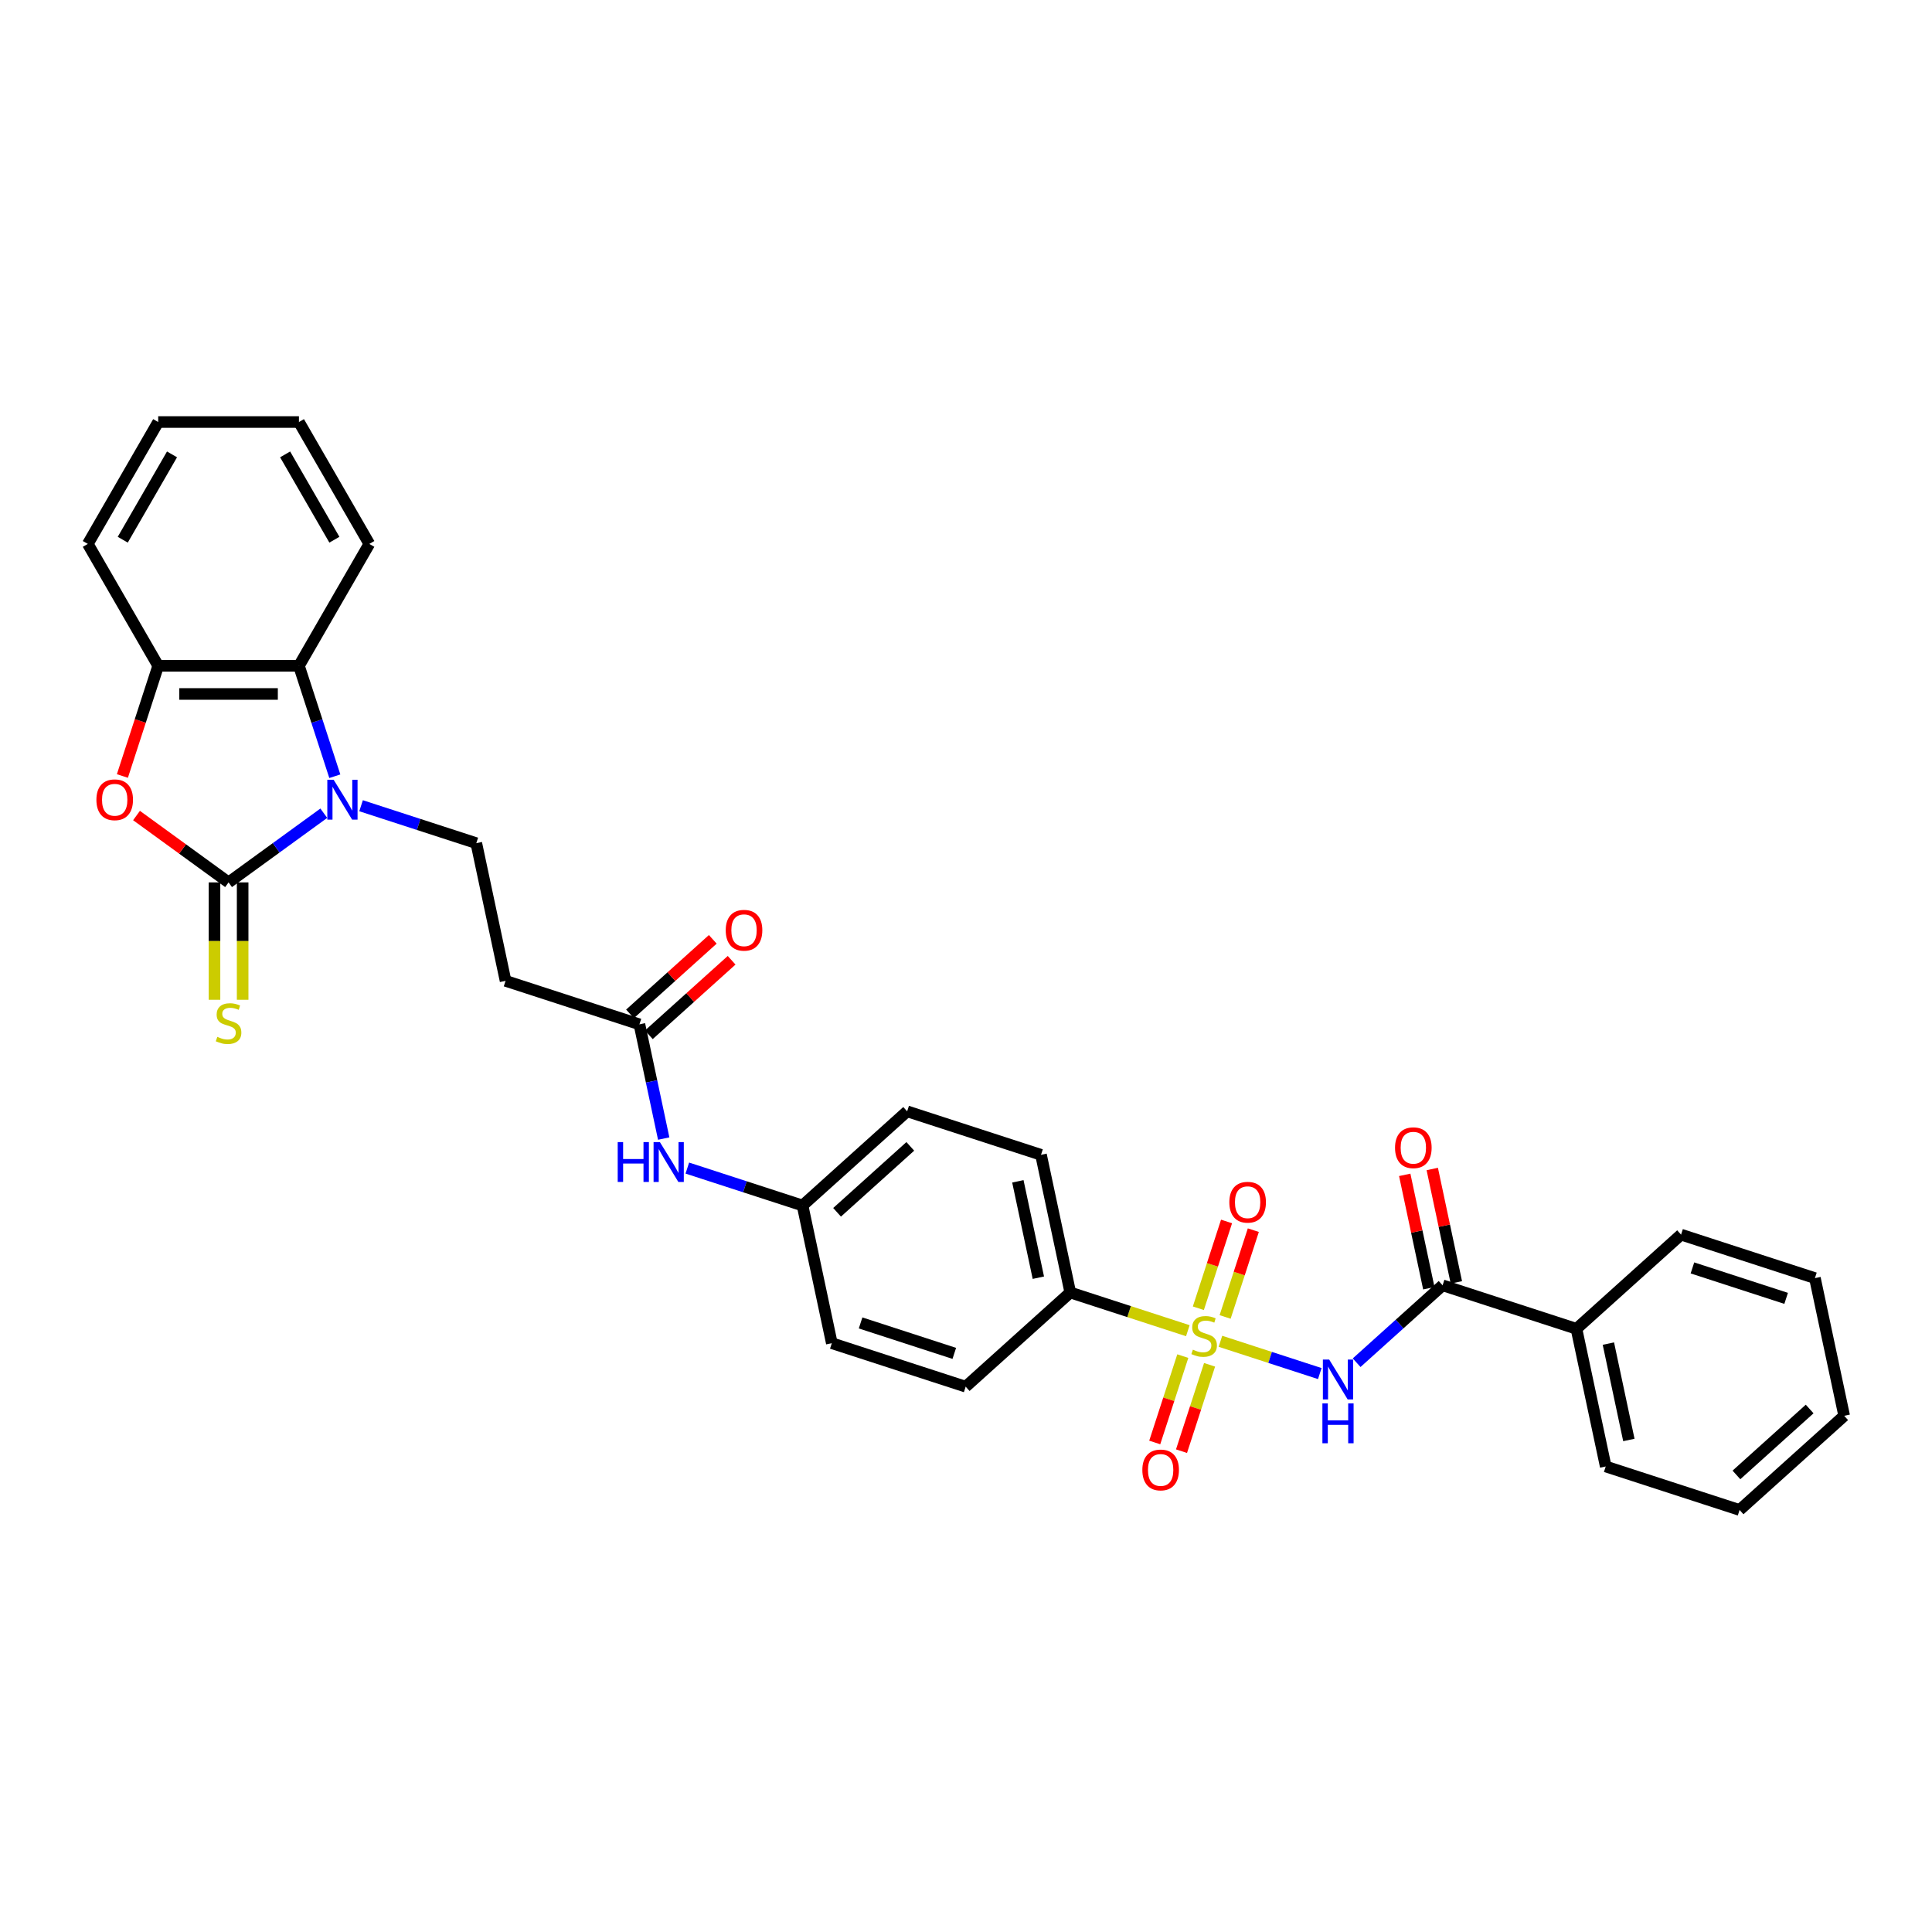 <?xml version='1.0' encoding='iso-8859-1'?>
<svg version='1.1' baseProfile='full'
              xmlns='http://www.w3.org/2000/svg'
                      xmlns:rdkit='http://www.rdkit.org/xml'
                      xmlns:xlink='http://www.w3.org/1999/xlink'
                  xml:space='preserve'
width='1000px' height='1000px' viewBox='0 0 1000 1000'>
<!-- END OF HEADER -->
<rect style='opacity:1.0;fill:#FFFFFF;stroke:none' width='1000' height='1000' x='0' y='0'> </rect>
<path class='bond-2' d='M 631.695,694.249 L 657.409,702.604' style='fill:none;fill-rule:evenodd;stroke:#CCCC00;stroke-width:6px;stroke-linecap:butt;stroke-linejoin:miter;stroke-opacity:1' />
<path class='bond-2' d='M 657.409,702.604 L 683.122,710.959' style='fill:none;fill-rule:evenodd;stroke:#0000FF;stroke-width:6px;stroke-linecap:butt;stroke-linejoin:miter;stroke-opacity:1' />
<path class='bond-8' d='M 614.823,688.767 L 584.398,678.881' style='fill:none;fill-rule:evenodd;stroke:#CCCC00;stroke-width:6px;stroke-linecap:butt;stroke-linejoin:miter;stroke-opacity:1' />
<path class='bond-8' d='M 584.398,678.881 L 553.972,668.996' style='fill:none;fill-rule:evenodd;stroke:#000000;stroke-width:6px;stroke-linecap:butt;stroke-linejoin:miter;stroke-opacity:1' />
<path class='bond-12' d='M 612.216,701.919 L 604.954,724.271' style='fill:none;fill-rule:evenodd;stroke:#CCCC00;stroke-width:6px;stroke-linecap:butt;stroke-linejoin:miter;stroke-opacity:1' />
<path class='bond-12' d='M 604.954,724.271 L 597.691,746.623' style='fill:none;fill-rule:evenodd;stroke:#FF0000;stroke-width:6px;stroke-linecap:butt;stroke-linejoin:miter;stroke-opacity:1' />
<path class='bond-12' d='M 626.074,706.421 L 618.811,728.773' style='fill:none;fill-rule:evenodd;stroke:#CCCC00;stroke-width:6px;stroke-linecap:butt;stroke-linejoin:miter;stroke-opacity:1' />
<path class='bond-12' d='M 618.811,728.773 L 611.549,751.125' style='fill:none;fill-rule:evenodd;stroke:#FF0000;stroke-width:6px;stroke-linecap:butt;stroke-linejoin:miter;stroke-opacity:1' />
<path class='bond-13' d='M 634.122,681.651 L 641.42,659.19' style='fill:none;fill-rule:evenodd;stroke:#CCCC00;stroke-width:6px;stroke-linecap:butt;stroke-linejoin:miter;stroke-opacity:1' />
<path class='bond-13' d='M 641.42,659.19 L 648.718,636.729' style='fill:none;fill-rule:evenodd;stroke:#FF0000;stroke-width:6px;stroke-linecap:butt;stroke-linejoin:miter;stroke-opacity:1' />
<path class='bond-13' d='M 620.265,677.149 L 627.563,654.688' style='fill:none;fill-rule:evenodd;stroke:#CCCC00;stroke-width:6px;stroke-linecap:butt;stroke-linejoin:miter;stroke-opacity:1' />
<path class='bond-13' d='M 627.563,654.688 L 634.861,632.226' style='fill:none;fill-rule:evenodd;stroke:#FF0000;stroke-width:6px;stroke-linecap:butt;stroke-linejoin:miter;stroke-opacity:1' />
<path class='bond-0' d='M 118.307,456.733 L 142.953,438.827' style='fill:none;fill-rule:evenodd;stroke:#000000;stroke-width:6px;stroke-linecap:butt;stroke-linejoin:miter;stroke-opacity:1' />
<path class='bond-0' d='M 142.953,438.827 L 167.6,420.92' style='fill:none;fill-rule:evenodd;stroke:#0000FF;stroke-width:6px;stroke-linecap:butt;stroke-linejoin:miter;stroke-opacity:1' />
<path class='bond-3' d='M 118.307,456.733 L 94.484,439.425' style='fill:none;fill-rule:evenodd;stroke:#000000;stroke-width:6px;stroke-linecap:butt;stroke-linejoin:miter;stroke-opacity:1' />
<path class='bond-3' d='M 94.484,439.425 L 70.66,422.116' style='fill:none;fill-rule:evenodd;stroke:#FF0000;stroke-width:6px;stroke-linecap:butt;stroke-linejoin:miter;stroke-opacity:1' />
<path class='bond-10' d='M 111.022,456.733 L 111.022,487.106' style='fill:none;fill-rule:evenodd;stroke:#000000;stroke-width:6px;stroke-linecap:butt;stroke-linejoin:miter;stroke-opacity:1' />
<path class='bond-10' d='M 111.022,487.106 L 111.022,517.478' style='fill:none;fill-rule:evenodd;stroke:#CCCC00;stroke-width:6px;stroke-linecap:butt;stroke-linejoin:miter;stroke-opacity:1' />
<path class='bond-10' d='M 125.592,456.733 L 125.592,487.106' style='fill:none;fill-rule:evenodd;stroke:#000000;stroke-width:6px;stroke-linecap:butt;stroke-linejoin:miter;stroke-opacity:1' />
<path class='bond-10' d='M 125.592,487.106 L 125.592,517.478' style='fill:none;fill-rule:evenodd;stroke:#CCCC00;stroke-width:6px;stroke-linecap:butt;stroke-linejoin:miter;stroke-opacity:1' />
<path class='bond-1' d='M 186.891,417.046 L 216.712,426.735' style='fill:none;fill-rule:evenodd;stroke:#0000FF;stroke-width:6px;stroke-linecap:butt;stroke-linejoin:miter;stroke-opacity:1' />
<path class='bond-1' d='M 216.712,426.735 L 246.532,436.425' style='fill:none;fill-rule:evenodd;stroke:#000000;stroke-width:6px;stroke-linecap:butt;stroke-linejoin:miter;stroke-opacity:1' />
<path class='bond-5' d='M 173.302,401.775 L 164.017,373.2' style='fill:none;fill-rule:evenodd;stroke:#0000FF;stroke-width:6px;stroke-linecap:butt;stroke-linejoin:miter;stroke-opacity:1' />
<path class='bond-5' d='M 164.017,373.2 L 154.733,344.625' style='fill:none;fill-rule:evenodd;stroke:#000000;stroke-width:6px;stroke-linecap:butt;stroke-linejoin:miter;stroke-opacity:1' />
<path class='bond-4' d='M 702.191,705.336 L 724.438,685.304' style='fill:none;fill-rule:evenodd;stroke:#0000FF;stroke-width:6px;stroke-linecap:butt;stroke-linejoin:miter;stroke-opacity:1' />
<path class='bond-4' d='M 724.438,685.304 L 746.686,665.273' style='fill:none;fill-rule:evenodd;stroke:#000000;stroke-width:6px;stroke-linecap:butt;stroke-linejoin:miter;stroke-opacity:1' />
<path class='bond-34' d='M 63.35,401.658 L 72.615,373.142' style='fill:none;fill-rule:evenodd;stroke:#FF0000;stroke-width:6px;stroke-linecap:butt;stroke-linejoin:miter;stroke-opacity:1' />
<path class='bond-34' d='M 72.615,373.142 L 81.881,344.625' style='fill:none;fill-rule:evenodd;stroke:#000000;stroke-width:6px;stroke-linecap:butt;stroke-linejoin:miter;stroke-opacity:1' />
<path class='bond-15' d='M 753.812,663.758 L 747.575,634.415' style='fill:none;fill-rule:evenodd;stroke:#000000;stroke-width:6px;stroke-linecap:butt;stroke-linejoin:miter;stroke-opacity:1' />
<path class='bond-15' d='M 747.575,634.415 L 741.337,605.072' style='fill:none;fill-rule:evenodd;stroke:#FF0000;stroke-width:6px;stroke-linecap:butt;stroke-linejoin:miter;stroke-opacity:1' />
<path class='bond-15' d='M 739.56,666.788 L 733.322,637.445' style='fill:none;fill-rule:evenodd;stroke:#000000;stroke-width:6px;stroke-linecap:butt;stroke-linejoin:miter;stroke-opacity:1' />
<path class='bond-15' d='M 733.322,637.445 L 727.085,608.102' style='fill:none;fill-rule:evenodd;stroke:#FF0000;stroke-width:6px;stroke-linecap:butt;stroke-linejoin:miter;stroke-opacity:1' />
<path class='bond-16' d='M 746.686,665.273 L 815.972,687.786' style='fill:none;fill-rule:evenodd;stroke:#000000;stroke-width:6px;stroke-linecap:butt;stroke-linejoin:miter;stroke-opacity:1' />
<path class='bond-6' d='M 154.733,344.625 L 81.881,344.625' style='fill:none;fill-rule:evenodd;stroke:#000000;stroke-width:6px;stroke-linecap:butt;stroke-linejoin:miter;stroke-opacity:1' />
<path class='bond-6' d='M 143.805,359.196 L 92.808,359.196' style='fill:none;fill-rule:evenodd;stroke:#000000;stroke-width:6px;stroke-linecap:butt;stroke-linejoin:miter;stroke-opacity:1' />
<path class='bond-23' d='M 154.733,344.625 L 191.159,281.533' style='fill:none;fill-rule:evenodd;stroke:#000000;stroke-width:6px;stroke-linecap:butt;stroke-linejoin:miter;stroke-opacity:1' />
<path class='bond-24' d='M 81.881,344.625 L 45.455,281.533' style='fill:none;fill-rule:evenodd;stroke:#000000;stroke-width:6px;stroke-linecap:butt;stroke-linejoin:miter;stroke-opacity:1' />
<path class='bond-7' d='M 246.532,436.425 L 261.679,507.685' style='fill:none;fill-rule:evenodd;stroke:#000000;stroke-width:6px;stroke-linecap:butt;stroke-linejoin:miter;stroke-opacity:1' />
<path class='bond-18' d='M 553.972,668.996 L 538.826,597.735' style='fill:none;fill-rule:evenodd;stroke:#000000;stroke-width:6px;stroke-linecap:butt;stroke-linejoin:miter;stroke-opacity:1' />
<path class='bond-18' d='M 537.448,661.336 L 526.846,611.454' style='fill:none;fill-rule:evenodd;stroke:#000000;stroke-width:6px;stroke-linecap:butt;stroke-linejoin:miter;stroke-opacity:1' />
<path class='bond-19' d='M 553.972,668.996 L 499.833,717.743' style='fill:none;fill-rule:evenodd;stroke:#000000;stroke-width:6px;stroke-linecap:butt;stroke-linejoin:miter;stroke-opacity:1' />
<path class='bond-9' d='M 330.966,530.197 L 337.249,559.759' style='fill:none;fill-rule:evenodd;stroke:#000000;stroke-width:6px;stroke-linecap:butt;stroke-linejoin:miter;stroke-opacity:1' />
<path class='bond-9' d='M 337.249,559.759 L 343.533,589.321' style='fill:none;fill-rule:evenodd;stroke:#0000FF;stroke-width:6px;stroke-linecap:butt;stroke-linejoin:miter;stroke-opacity:1' />
<path class='bond-11' d='M 330.966,530.197 L 261.679,507.685' style='fill:none;fill-rule:evenodd;stroke:#000000;stroke-width:6px;stroke-linecap:butt;stroke-linejoin:miter;stroke-opacity:1' />
<path class='bond-17' d='M 335.84,535.611 L 357.264,516.321' style='fill:none;fill-rule:evenodd;stroke:#000000;stroke-width:6px;stroke-linecap:butt;stroke-linejoin:miter;stroke-opacity:1' />
<path class='bond-17' d='M 357.264,516.321 L 378.688,497.031' style='fill:none;fill-rule:evenodd;stroke:#FF0000;stroke-width:6px;stroke-linecap:butt;stroke-linejoin:miter;stroke-opacity:1' />
<path class='bond-17' d='M 326.091,524.783 L 347.515,505.493' style='fill:none;fill-rule:evenodd;stroke:#000000;stroke-width:6px;stroke-linecap:butt;stroke-linejoin:miter;stroke-opacity:1' />
<path class='bond-17' d='M 347.515,505.493 L 368.939,486.203' style='fill:none;fill-rule:evenodd;stroke:#FF0000;stroke-width:6px;stroke-linecap:butt;stroke-linejoin:miter;stroke-opacity:1' />
<path class='bond-14' d='M 355.758,604.592 L 385.579,614.281' style='fill:none;fill-rule:evenodd;stroke:#0000FF;stroke-width:6px;stroke-linecap:butt;stroke-linejoin:miter;stroke-opacity:1' />
<path class='bond-14' d='M 385.579,614.281 L 415.399,623.97' style='fill:none;fill-rule:evenodd;stroke:#000000;stroke-width:6px;stroke-linecap:butt;stroke-linejoin:miter;stroke-opacity:1' />
<path class='bond-25' d='M 815.972,687.786 L 831.119,759.046' style='fill:none;fill-rule:evenodd;stroke:#000000;stroke-width:6px;stroke-linecap:butt;stroke-linejoin:miter;stroke-opacity:1' />
<path class='bond-25' d='M 832.496,695.445 L 843.099,745.328' style='fill:none;fill-rule:evenodd;stroke:#000000;stroke-width:6px;stroke-linecap:butt;stroke-linejoin:miter;stroke-opacity:1' />
<path class='bond-26' d='M 815.972,687.786 L 870.112,639.038' style='fill:none;fill-rule:evenodd;stroke:#000000;stroke-width:6px;stroke-linecap:butt;stroke-linejoin:miter;stroke-opacity:1' />
<path class='bond-22' d='M 538.826,597.735 L 469.539,575.223' style='fill:none;fill-rule:evenodd;stroke:#000000;stroke-width:6px;stroke-linecap:butt;stroke-linejoin:miter;stroke-opacity:1' />
<path class='bond-21' d='M 499.833,717.743 L 430.546,695.231' style='fill:none;fill-rule:evenodd;stroke:#000000;stroke-width:6px;stroke-linecap:butt;stroke-linejoin:miter;stroke-opacity:1' />
<path class='bond-21' d='M 493.942,700.509 L 445.442,684.75' style='fill:none;fill-rule:evenodd;stroke:#000000;stroke-width:6px;stroke-linecap:butt;stroke-linejoin:miter;stroke-opacity:1' />
<path class='bond-20' d='M 415.399,623.97 L 430.546,695.231' style='fill:none;fill-rule:evenodd;stroke:#000000;stroke-width:6px;stroke-linecap:butt;stroke-linejoin:miter;stroke-opacity:1' />
<path class='bond-32' d='M 415.399,623.97 L 469.539,575.223' style='fill:none;fill-rule:evenodd;stroke:#000000;stroke-width:6px;stroke-linecap:butt;stroke-linejoin:miter;stroke-opacity:1' />
<path class='bond-32' d='M 433.27,627.486 L 471.168,593.363' style='fill:none;fill-rule:evenodd;stroke:#000000;stroke-width:6px;stroke-linecap:butt;stroke-linejoin:miter;stroke-opacity:1' />
<path class='bond-27' d='M 191.159,281.533 L 154.733,218.441' style='fill:none;fill-rule:evenodd;stroke:#000000;stroke-width:6px;stroke-linecap:butt;stroke-linejoin:miter;stroke-opacity:1' />
<path class='bond-27' d='M 173.077,279.355 L 147.579,235.191' style='fill:none;fill-rule:evenodd;stroke:#000000;stroke-width:6px;stroke-linecap:butt;stroke-linejoin:miter;stroke-opacity:1' />
<path class='bond-35' d='M 45.455,281.533 L 81.881,218.441' style='fill:none;fill-rule:evenodd;stroke:#000000;stroke-width:6px;stroke-linecap:butt;stroke-linejoin:miter;stroke-opacity:1' />
<path class='bond-35' d='M 63.537,279.355 L 89.035,235.191' style='fill:none;fill-rule:evenodd;stroke:#000000;stroke-width:6px;stroke-linecap:butt;stroke-linejoin:miter;stroke-opacity:1' />
<path class='bond-30' d='M 831.119,759.046 L 900.406,781.559' style='fill:none;fill-rule:evenodd;stroke:#000000;stroke-width:6px;stroke-linecap:butt;stroke-linejoin:miter;stroke-opacity:1' />
<path class='bond-29' d='M 870.112,639.038 L 939.399,661.551' style='fill:none;fill-rule:evenodd;stroke:#000000;stroke-width:6px;stroke-linecap:butt;stroke-linejoin:miter;stroke-opacity:1' />
<path class='bond-29' d='M 876.002,656.272 L 924.503,672.031' style='fill:none;fill-rule:evenodd;stroke:#000000;stroke-width:6px;stroke-linecap:butt;stroke-linejoin:miter;stroke-opacity:1' />
<path class='bond-28' d='M 154.733,218.441 L 81.881,218.441' style='fill:none;fill-rule:evenodd;stroke:#000000;stroke-width:6px;stroke-linecap:butt;stroke-linejoin:miter;stroke-opacity:1' />
<path class='bond-31' d='M 939.399,661.551 L 954.545,732.811' style='fill:none;fill-rule:evenodd;stroke:#000000;stroke-width:6px;stroke-linecap:butt;stroke-linejoin:miter;stroke-opacity:1' />
<path class='bond-33' d='M 900.406,781.559 L 954.545,732.811' style='fill:none;fill-rule:evenodd;stroke:#000000;stroke-width:6px;stroke-linecap:butt;stroke-linejoin:miter;stroke-opacity:1' />
<path class='bond-33' d='M 898.777,763.418 L 936.675,729.295' style='fill:none;fill-rule:evenodd;stroke:#000000;stroke-width:6px;stroke-linecap:butt;stroke-linejoin:miter;stroke-opacity:1' />
<path  class='atom-0' d='M 617.431 698.589
Q 617.664 698.677, 618.626 699.085
Q 619.587 699.493, 620.636 699.755
Q 621.715 699.988, 622.764 699.988
Q 624.716 699.988, 625.853 699.056
Q 626.989 698.094, 626.989 696.433
Q 626.989 695.296, 626.406 694.597
Q 625.853 693.898, 624.978 693.519
Q 624.104 693.14, 622.647 692.703
Q 620.811 692.149, 619.704 691.625
Q 618.626 691.1, 617.839 689.993
Q 617.081 688.885, 617.081 687.02
Q 617.081 684.427, 618.83 682.824
Q 620.607 681.221, 624.104 681.221
Q 626.494 681.221, 629.204 682.358
L 628.534 684.602
Q 626.057 683.582, 624.192 683.582
Q 622.181 683.582, 621.074 684.427
Q 619.966 685.243, 619.995 686.671
Q 619.995 687.778, 620.549 688.448
Q 621.132 689.119, 621.948 689.497
Q 622.793 689.876, 624.192 690.313
Q 626.057 690.896, 627.164 691.479
Q 628.271 692.062, 629.058 693.257
Q 629.874 694.422, 629.874 696.433
Q 629.874 699.289, 627.951 700.833
Q 626.057 702.349, 622.88 702.349
Q 621.044 702.349, 619.646 701.941
Q 618.276 701.562, 616.644 700.892
L 617.431 698.589
' fill='#CCCC00'/>
<path  class='atom-2' d='M 172.685 403.596
L 179.446 414.524
Q 180.116 415.602, 181.194 417.555
Q 182.272 419.507, 182.331 419.624
L 182.331 403.596
L 185.07 403.596
L 185.07 424.228
L 182.243 424.228
L 174.987 412.28
Q 174.142 410.881, 173.239 409.279
Q 172.364 407.676, 172.102 407.18
L 172.102 424.228
L 169.421 424.228
L 169.421 403.596
L 172.685 403.596
' fill='#0000FF'/>
<path  class='atom-3' d='M 687.985 703.705
L 694.746 714.633
Q 695.416 715.711, 696.494 717.663
Q 697.573 719.616, 697.631 719.732
L 697.631 703.705
L 700.37 703.705
L 700.37 724.337
L 697.543 724.337
L 690.287 712.389
Q 689.442 710.99, 688.539 709.387
Q 687.665 707.785, 687.402 707.289
L 687.402 724.337
L 684.721 724.337
L 684.721 703.705
L 687.985 703.705
' fill='#0000FF'/>
<path  class='atom-3' d='M 684.474 726.4
L 687.271 726.4
L 687.271 735.171
L 697.82 735.171
L 697.82 726.4
L 700.618 726.4
L 700.618 747.032
L 697.82 747.032
L 697.82 737.502
L 687.271 737.502
L 687.271 747.032
L 684.474 747.032
L 684.474 726.4
' fill='#0000FF'/>
<path  class='atom-4' d='M 49.897 413.97
Q 49.897 409.016, 52.345 406.248
Q 54.793 403.48, 59.368 403.48
Q 63.943 403.48, 66.391 406.248
Q 68.839 409.016, 68.839 413.97
Q 68.839 418.983, 66.362 421.838
Q 63.885 424.665, 59.368 424.665
Q 54.822 424.665, 52.345 421.838
Q 49.897 419.012, 49.897 413.97
M 59.368 422.334
Q 62.515 422.334, 64.206 420.236
Q 65.925 418.108, 65.925 413.97
Q 65.925 409.92, 64.206 407.88
Q 62.515 405.811, 59.368 405.811
Q 56.221 405.811, 54.502 407.851
Q 52.811 409.891, 52.811 413.97
Q 52.811 418.137, 54.502 420.236
Q 56.221 422.334, 59.368 422.334
' fill='#FF0000'/>
<path  class='atom-11' d='M 112.479 536.667
Q 112.712 536.754, 113.673 537.162
Q 114.635 537.57, 115.684 537.833
Q 116.762 538.066, 117.811 538.066
Q 119.764 538.066, 120.9 537.133
Q 122.037 536.172, 122.037 534.511
Q 122.037 533.374, 121.454 532.675
Q 120.9 531.975, 120.026 531.596
Q 119.152 531.218, 117.695 530.781
Q 115.859 530.227, 114.752 529.702
Q 113.673 529.178, 112.887 528.07
Q 112.129 526.963, 112.129 525.098
Q 112.129 522.505, 113.877 520.902
Q 115.655 519.299, 119.152 519.299
Q 121.541 519.299, 124.252 520.436
L 123.581 522.679
Q 121.104 521.659, 119.239 521.659
Q 117.229 521.659, 116.121 522.505
Q 115.014 523.32, 115.043 524.748
Q 115.043 525.856, 115.597 526.526
Q 116.18 527.196, 116.995 527.575
Q 117.841 527.954, 119.239 528.391
Q 121.104 528.974, 122.212 529.557
Q 123.319 530.139, 124.106 531.334
Q 124.922 532.5, 124.922 534.511
Q 124.922 537.366, 122.999 538.911
Q 121.104 540.426, 117.928 540.426
Q 116.092 540.426, 114.693 540.018
Q 113.324 539.639, 111.692 538.969
L 112.479 536.667
' fill='#CCCC00'/>
<path  class='atom-13' d='M 591.276 760.853
Q 591.276 755.899, 593.724 753.131
Q 596.171 750.362, 600.746 750.362
Q 605.322 750.362, 607.769 753.131
Q 610.217 755.899, 610.217 760.853
Q 610.217 765.865, 607.74 768.721
Q 605.263 771.548, 600.746 771.548
Q 596.201 771.548, 593.724 768.721
Q 591.276 765.894, 591.276 760.853
M 600.746 769.216
Q 603.894 769.216, 605.584 767.118
Q 607.303 764.991, 607.303 760.853
Q 607.303 756.802, 605.584 754.763
Q 603.894 752.694, 600.746 752.694
Q 597.599 752.694, 595.88 754.733
Q 594.19 756.773, 594.19 760.853
Q 594.19 765.02, 595.88 767.118
Q 597.599 769.216, 600.746 769.216
' fill='#FF0000'/>
<path  class='atom-14' d='M 636.301 622.28
Q 636.301 617.326, 638.749 614.557
Q 641.197 611.789, 645.772 611.789
Q 650.347 611.789, 652.795 614.557
Q 655.242 617.326, 655.242 622.28
Q 655.242 627.292, 652.766 630.148
Q 650.289 632.974, 645.772 632.974
Q 641.226 632.974, 638.749 630.148
Q 636.301 627.321, 636.301 622.28
M 645.772 630.643
Q 648.919 630.643, 650.609 628.545
Q 652.328 626.418, 652.328 622.28
Q 652.328 618.229, 650.609 616.189
Q 648.919 614.12, 645.772 614.12
Q 642.624 614.12, 640.905 616.16
Q 639.215 618.2, 639.215 622.28
Q 639.215 626.447, 640.905 628.545
Q 642.624 630.643, 645.772 630.643
' fill='#FF0000'/>
<path  class='atom-15' d='M 319.725 591.142
L 322.523 591.142
L 322.523 599.913
L 333.072 599.913
L 333.072 591.142
L 335.87 591.142
L 335.87 611.774
L 333.072 611.774
L 333.072 602.245
L 322.523 602.245
L 322.523 611.774
L 319.725 611.774
L 319.725 591.142
' fill='#0000FF'/>
<path  class='atom-15' d='M 341.552 591.142
L 348.313 602.07
Q 348.983 603.148, 350.061 605.1
Q 351.139 607.053, 351.198 607.169
L 351.198 591.142
L 353.937 591.142
L 353.937 611.774
L 351.11 611.774
L 343.854 599.826
Q 343.009 598.427, 342.106 596.824
Q 341.231 595.222, 340.969 594.726
L 340.969 611.774
L 338.288 611.774
L 338.288 591.142
L 341.552 591.142
' fill='#0000FF'/>
<path  class='atom-16' d='M 722.068 594.071
Q 722.068 589.117, 724.516 586.349
Q 726.964 583.58, 731.539 583.58
Q 736.114 583.58, 738.562 586.349
Q 741.009 589.117, 741.009 594.071
Q 741.009 599.083, 738.533 601.939
Q 736.056 604.766, 731.539 604.766
Q 726.993 604.766, 724.516 601.939
Q 722.068 599.112, 722.068 594.071
M 731.539 602.434
Q 734.686 602.434, 736.376 600.336
Q 738.095 598.209, 738.095 594.071
Q 738.095 590.02, 736.376 587.981
Q 734.686 585.912, 731.539 585.912
Q 728.391 585.912, 726.672 587.951
Q 724.982 589.991, 724.982 594.071
Q 724.982 598.238, 726.672 600.336
Q 728.391 602.434, 731.539 602.434
' fill='#FF0000'/>
<path  class='atom-18' d='M 375.635 481.508
Q 375.635 476.554, 378.083 473.786
Q 380.53 471.017, 385.105 471.017
Q 389.681 471.017, 392.128 473.786
Q 394.576 476.554, 394.576 481.508
Q 394.576 486.52, 392.099 489.376
Q 389.622 492.203, 385.105 492.203
Q 380.56 492.203, 378.083 489.376
Q 375.635 486.549, 375.635 481.508
M 385.105 489.871
Q 388.253 489.871, 389.943 487.773
Q 391.662 485.646, 391.662 481.508
Q 391.662 477.457, 389.943 475.418
Q 388.253 473.349, 385.105 473.349
Q 381.958 473.349, 380.239 475.388
Q 378.549 477.428, 378.549 481.508
Q 378.549 485.675, 380.239 487.773
Q 381.958 489.871, 385.105 489.871
' fill='#FF0000'/>
</svg>
